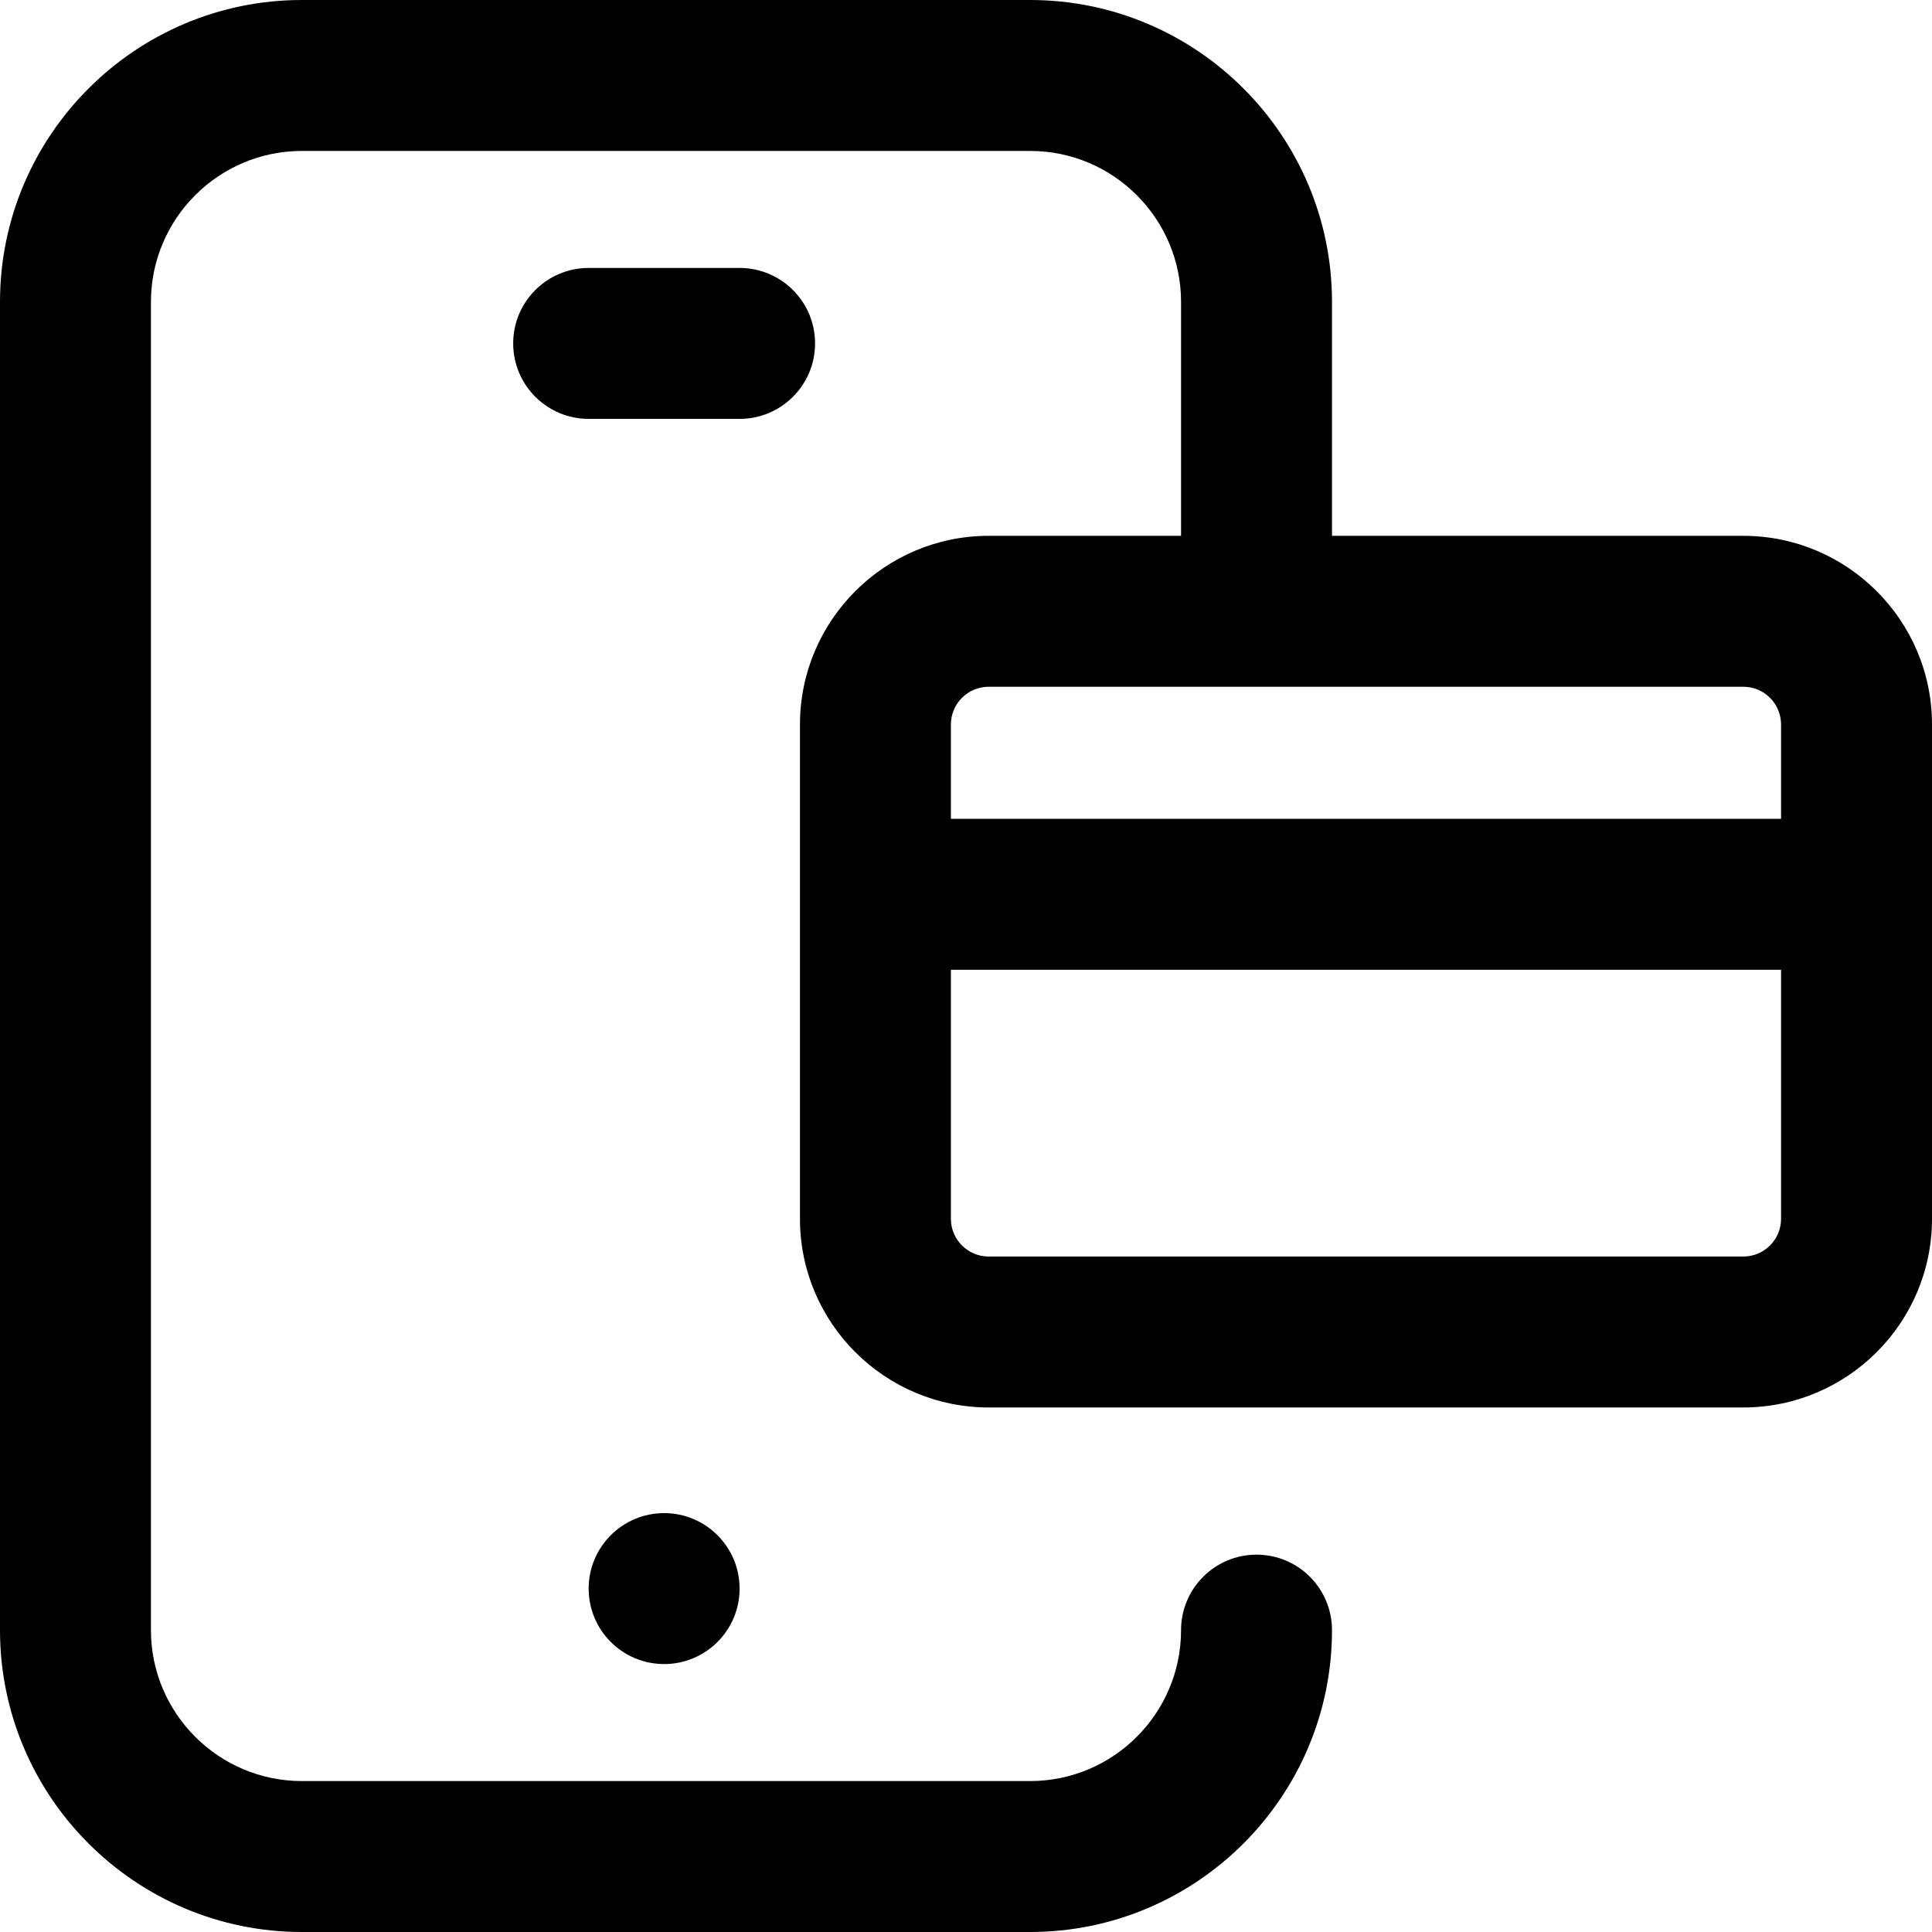<svg width="32" height="32" viewBox="0 0 32 32" fill="none" xmlns="http://www.w3.org/2000/svg">
<path d="M28.875 8.875H22.062V5C22.062 2.243 19.82 0 17.062 0H5C2.243 0 0 2.243 0 5V27C0 29.757 2.243 32 5 32H17.062C19.82 32 22.062 29.757 22.062 27C22.062 26.31 21.503 25.75 20.812 25.75C20.122 25.75 19.562 26.31 19.562 27C19.562 28.378 18.441 29.5 17.062 29.5H5C3.622 29.5 2.5 28.378 2.5 27V5C2.5 3.622 3.622 2.5 5 2.5H17.062C18.441 2.5 19.562 3.622 19.562 5V8.875H16.375C14.652 8.875 13.25 10.277 13.25 12V20.188C13.25 21.911 14.652 23.312 16.375 23.312H28.875C30.598 23.312 32 21.911 32 20.188V12C32 10.277 30.598 8.875 28.875 8.875ZM16.375 11.375H28.875C29.22 11.375 29.5 11.655 29.5 12V13.562H15.75V12C15.75 11.655 16.03 11.375 16.375 11.375ZM28.875 20.812H16.375C16.03 20.812 15.75 20.532 15.75 20.188V16.062H29.5V20.188C29.5 20.532 29.22 20.812 28.875 20.812ZM11 25.062C11.69 25.062 12.25 25.622 12.25 26.312C12.25 27.003 11.69 27.562 11 27.562C10.31 27.562 9.75 27.003 9.75 26.312C9.75 25.622 10.31 25.062 11 25.062ZM12.25 6.938H9.75C9.06 6.938 8.5 6.378 8.5 5.688C8.5 4.997 9.06 4.438 9.75 4.438H12.25C12.94 4.438 13.5 4.997 13.5 5.688C13.5 6.378 12.94 6.938 12.25 6.938Z" fill="black"/>
</svg>
